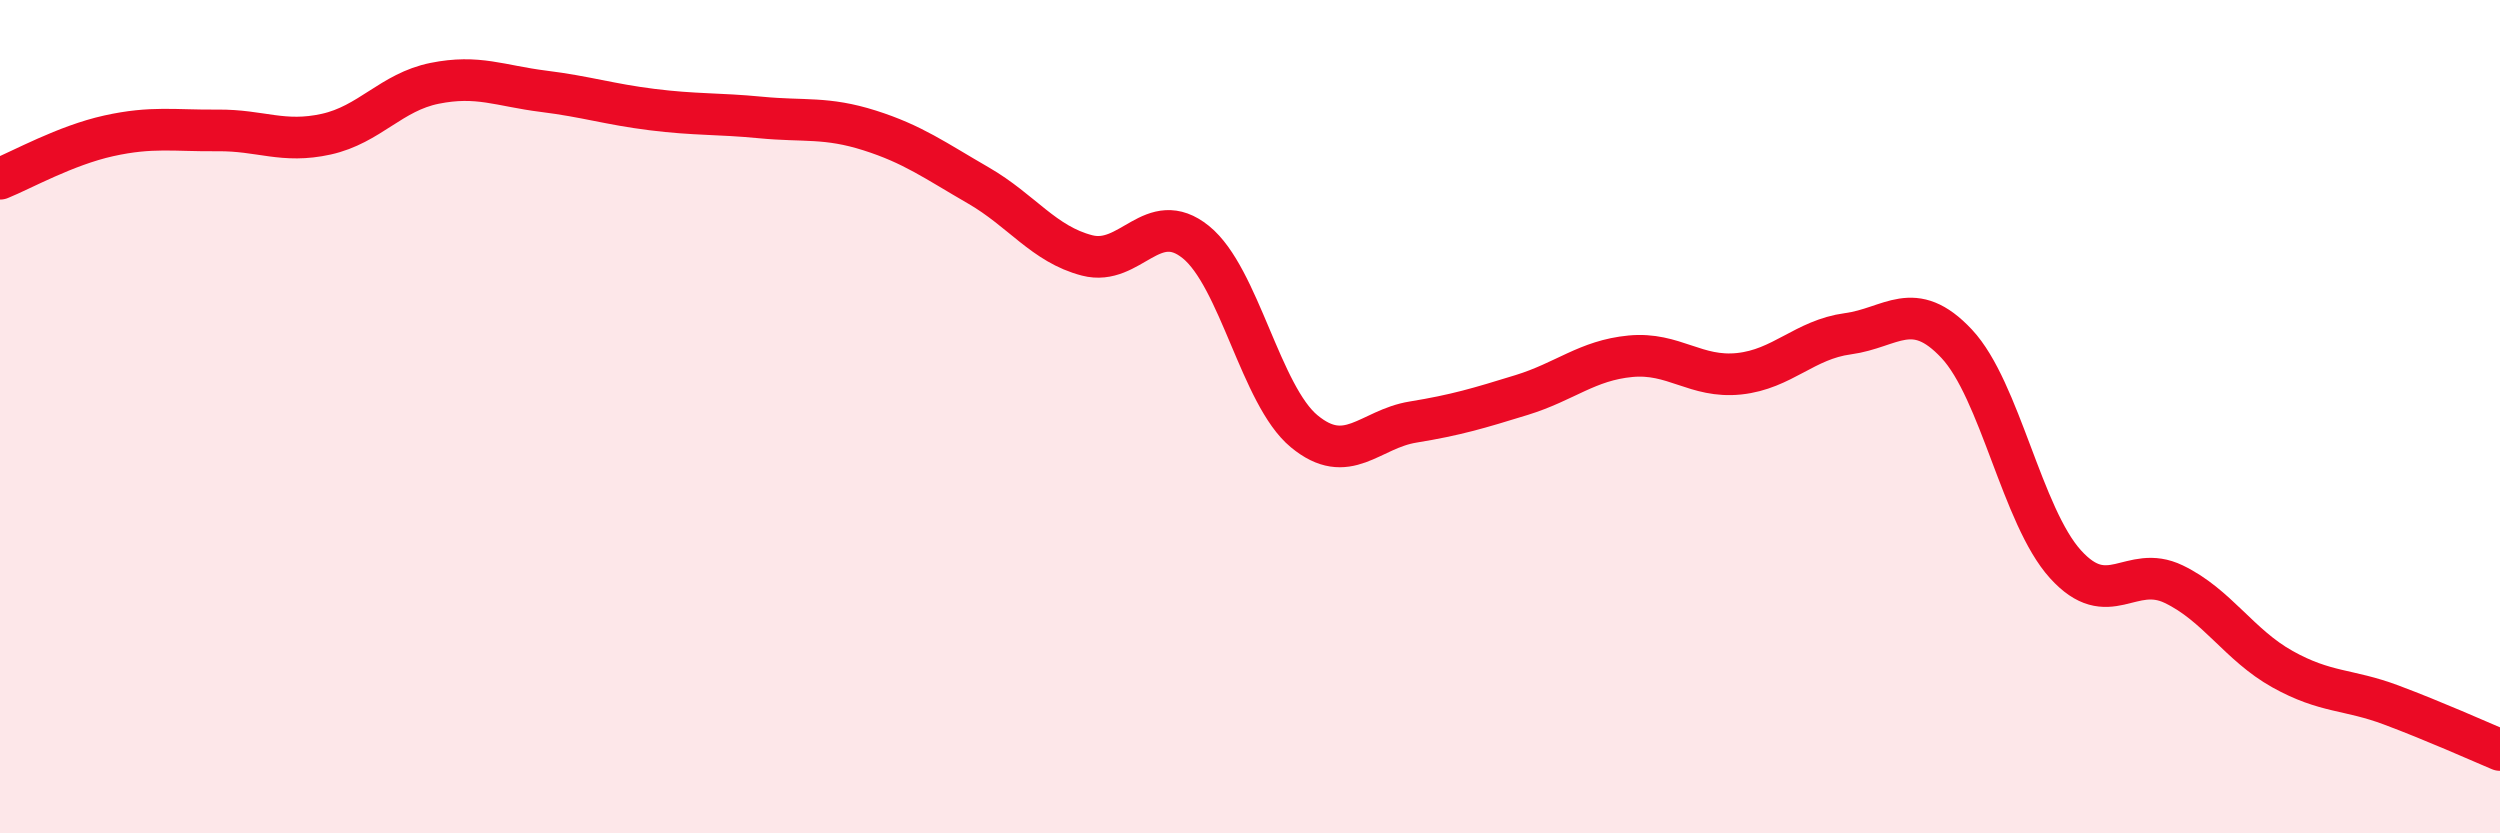 
    <svg width="60" height="20" viewBox="0 0 60 20" xmlns="http://www.w3.org/2000/svg">
      <path
        d="M 0,4.29 C 0.52,4.08 1.57,3.49 2.61,3.26 C 3.65,3.03 4.18,3.14 5.22,3.13 C 6.26,3.12 6.79,3.45 7.83,3.22 C 8.87,2.99 9.39,2.21 10.43,2 C 11.47,1.79 12,2.06 13.04,2.19 C 14.08,2.32 14.61,2.5 15.65,2.63 C 16.69,2.76 17.22,2.72 18.26,2.82 C 19.3,2.92 19.83,2.8 20.87,3.13 C 21.91,3.46 22.44,3.85 23.48,4.45 C 24.52,5.05 25.05,5.86 26.09,6.13 C 27.13,6.4 27.66,4.97 28.7,5.81 C 29.74,6.65 30.26,9.49 31.3,10.35 C 32.34,11.21 32.87,10.3 33.91,10.13 C 34.95,9.96 35.48,9.8 36.52,9.48 C 37.56,9.16 38.09,8.65 39.13,8.55 C 40.17,8.45 40.7,9.08 41.74,8.97 C 42.78,8.86 43.31,8.15 44.35,8.01 C 45.39,7.87 45.92,7.14 46.96,8.25 C 48,9.36 48.53,12.39 49.57,13.54 C 50.61,14.69 51.13,13.52 52.17,14.02 C 53.21,14.52 53.74,15.48 54.78,16.06 C 55.82,16.64 56.35,16.53 57.39,16.92 C 58.43,17.31 59.48,17.78 60,18L60 20L0 20Z"
        fill="#EB0A25"
        opacity="0.1"
        stroke-linecap="round"
        stroke-linejoin="round"
      />
      <path
        d="M 0,4.29 C 0.52,4.08 1.57,3.49 2.61,3.26 C 3.65,3.03 4.18,3.14 5.22,3.13 C 6.26,3.12 6.79,3.45 7.83,3.22 C 8.87,2.99 9.39,2.21 10.43,2 C 11.47,1.79 12,2.06 13.04,2.19 C 14.08,2.32 14.61,2.5 15.65,2.63 C 16.69,2.76 17.22,2.72 18.26,2.82 C 19.3,2.92 19.83,2.8 20.87,3.13 C 21.91,3.46 22.44,3.85 23.48,4.45 C 24.52,5.05 25.05,5.86 26.09,6.13 C 27.13,6.4 27.66,4.97 28.7,5.81 C 29.74,6.65 30.26,9.49 31.3,10.35 C 32.34,11.21 32.87,10.3 33.91,10.13 C 34.95,9.96 35.48,9.8 36.52,9.48 C 37.56,9.16 38.09,8.65 39.13,8.55 C 40.17,8.45 40.7,9.08 41.74,8.97 C 42.78,8.86 43.31,8.15 44.35,8.01 C 45.39,7.87 45.92,7.14 46.96,8.25 C 48,9.36 48.53,12.39 49.57,13.54 C 50.61,14.69 51.13,13.52 52.17,14.02 C 53.21,14.52 53.74,15.48 54.78,16.06 C 55.82,16.64 56.35,16.53 57.39,16.92 C 58.43,17.31 59.48,17.78 60,18"
        stroke="#EB0A25"
        stroke-width="1"
        fill="none"
        stroke-linecap="round"
        stroke-linejoin="round"
      />
    </svg>
  